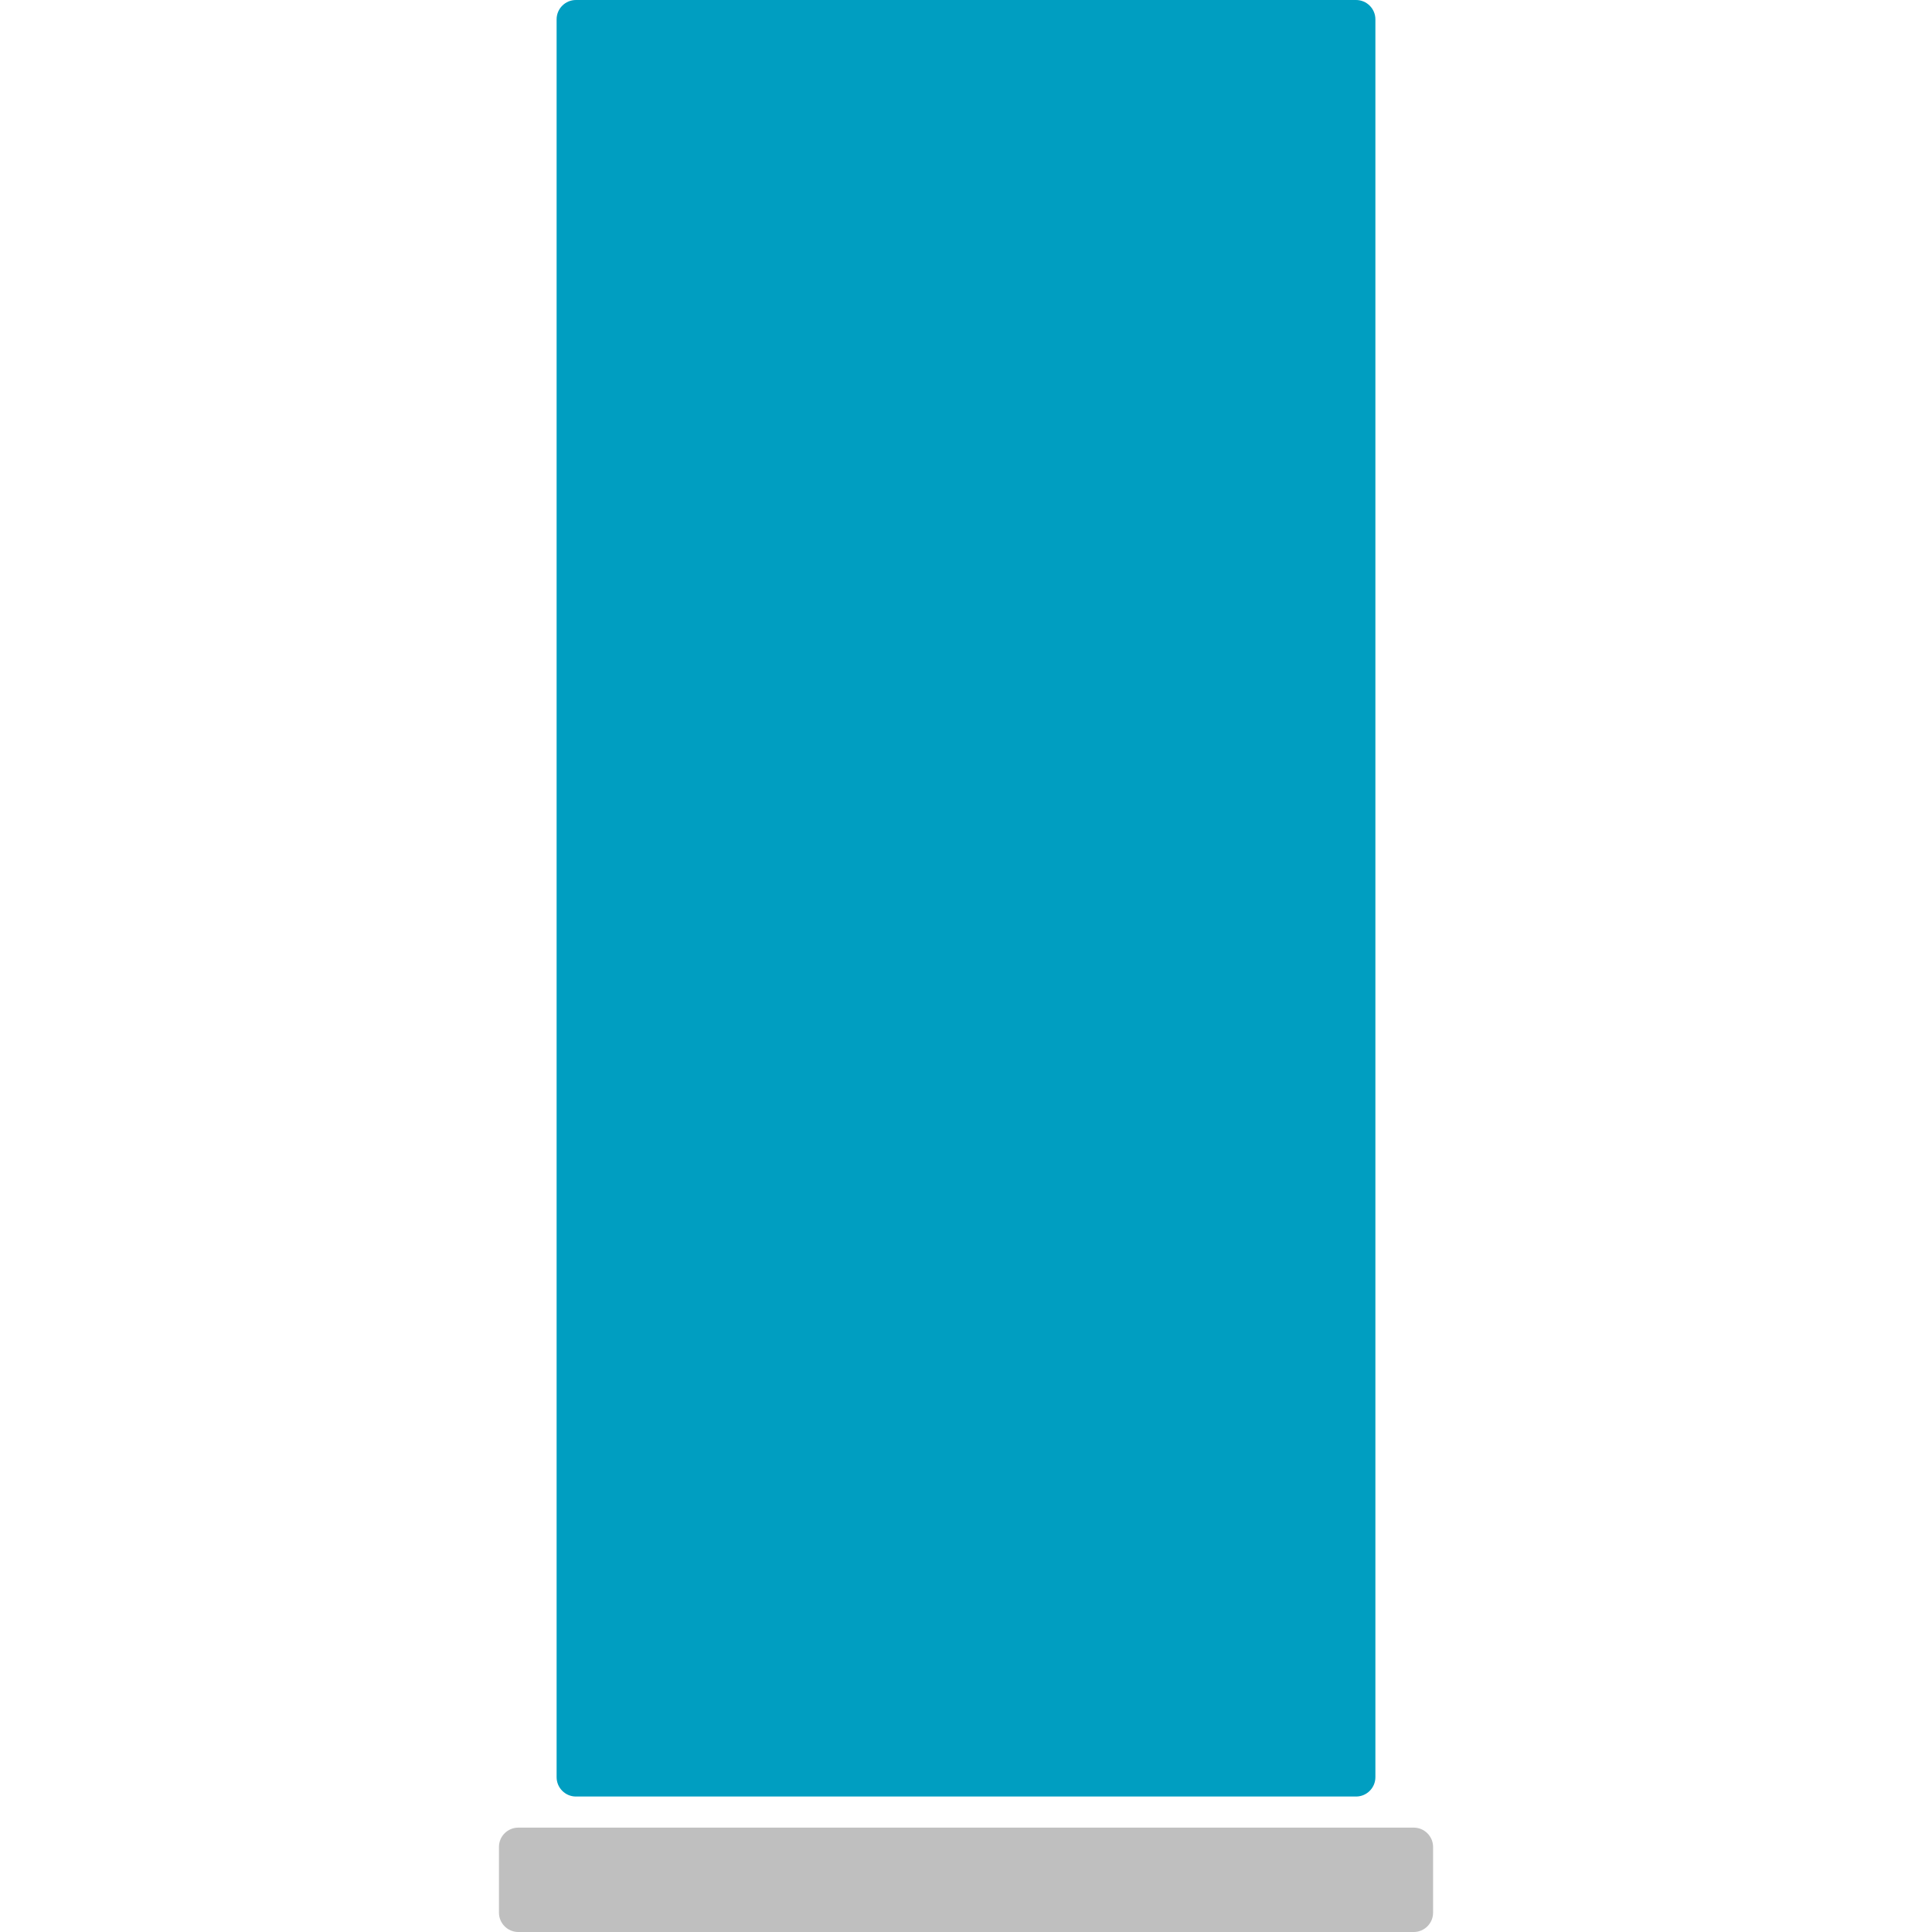 <?xml version="1.0" encoding="UTF-8"?>
<!-- Generator: Adobe Illustrator 16.0.3, SVG Export Plug-In . SVG Version: 6.00 Build 0)  -->
<svg xmlns="http://www.w3.org/2000/svg" xmlns:xlink="http://www.w3.org/1999/xlink" version="1.1" id="Warstwa_1" x="0px" y="0px" width="50px" height="50px" viewBox="0 0 50 50" xml:space="preserve">
<path fill-rule="evenodd" clip-rule="evenodd" fill="#009EC1" d="M14.905,0h20.19c0.275,0,0.5,0.225,0.5,0.5v45.494  c0,0.275-0.225,0.5-0.5,0.5h-20.19c-0.275,0-0.5-0.225-0.5-0.5V0.5C14.405,0.225,14.629,0,14.905,0"></path>
<path fill-rule="evenodd" clip-rule="evenodd" fill="#BFBFBF" d="M13.413,47.299h23.176c0.274,0,0.499,0.225,0.499,0.499V49.5  c0,0.275-0.225,0.5-0.499,0.5H13.413c-0.275,0-0.5-0.225-0.5-0.5v-1.702C12.913,47.523,13.137,47.299,13.413,47.299"></path>
</svg>
